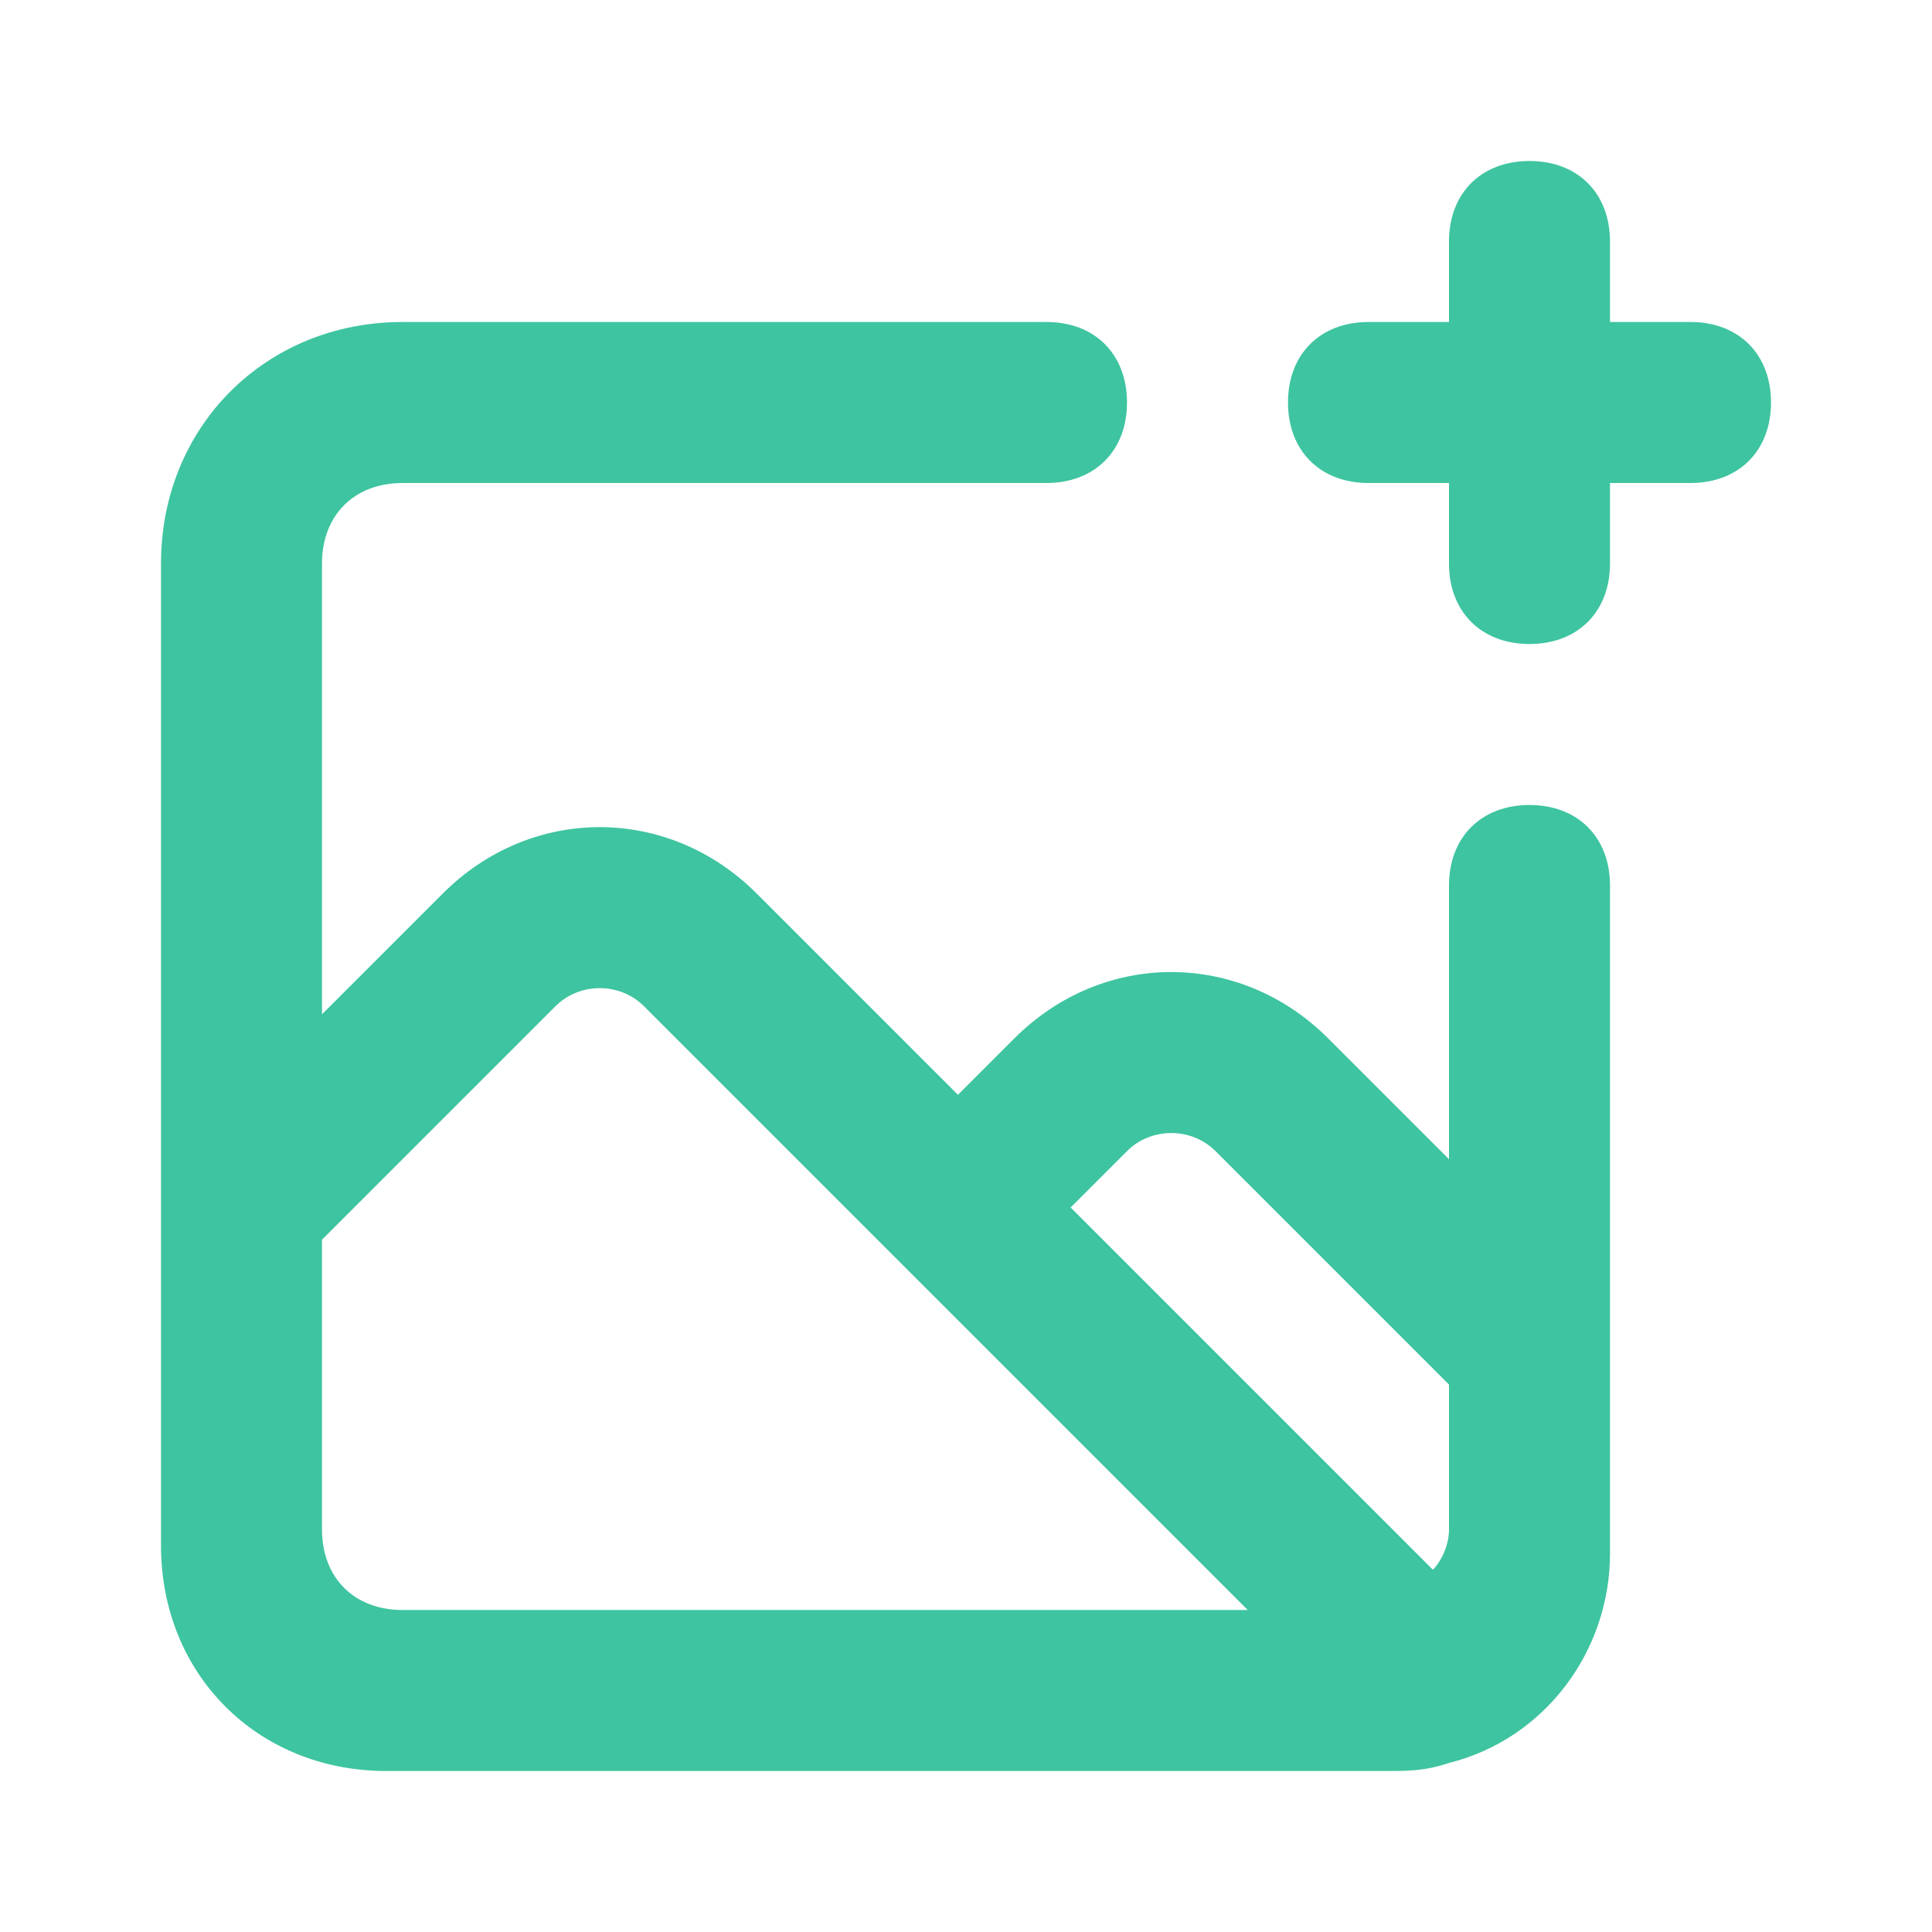<?xml version="1.0" encoding="utf-8"?>
<!-- Generator: Adobe Illustrator 28.3.0, SVG Export Plug-In . SVG Version: 6.00 Build 0)  -->
<svg version="1.1" id="image-plus" xmlns="http://www.w3.org/2000/svg" xmlns:xlink="http://www.w3.org/1999/xlink" x="0px" y="0px"
	 viewBox="0 0 24 24" style="enable-background:new 0 0 24 24;" xml:space="preserve">
<style type="text/css">
	.st0{fill:#3EC4A0;}
</style>
<path class="st0" d="M19,10c-0.6,0-1,0.4-1,1v3.4l-1.5-1.5c-1.1-1.1-2.8-1.1-3.9,0l-0.7,0.7l-2.5-2.5c-1.1-1.1-2.8-1.1-3.9,0L4,12.6
	V7c0-0.6,0.4-1,1-1h8c0.6,0,1-0.4,1-1s-0.4-1-1-1H5C3.3,4,2,5.3,2,7v12.2C2,20.8,3.2,22,4.8,22h12.4c0.3,0,0.5,0,0.8-0.1l0,0
	c1.2-0.3,2-1.4,2-2.6V11C20,10.4,19.6,10,19,10C19,10,19,10,19,10z M5,20c-0.6,0-1-0.4-1-1v-3.6l2.9-2.9c0.3-0.3,0.8-0.3,1.1,0
	l7.5,7.5H5z M18,19c0,0.2-0.1,0.4-0.2,0.5L13.3,15l0.7-0.7c0.3-0.3,0.8-0.3,1.1,0c0,0,0,0,0,0l2.9,2.9V19z M21,4h-1V3
	c0-0.6-0.4-1-1-1s-1,0.4-1,1v1h-1c-0.6,0-1,0.4-1,1s0.4,1,1,1h1v1c0,0.6,0.4,1,1,1s1-0.4,1-1V6h1c0.6,0,1-0.4,1-1S21.6,4,21,4z"/>
</svg>
